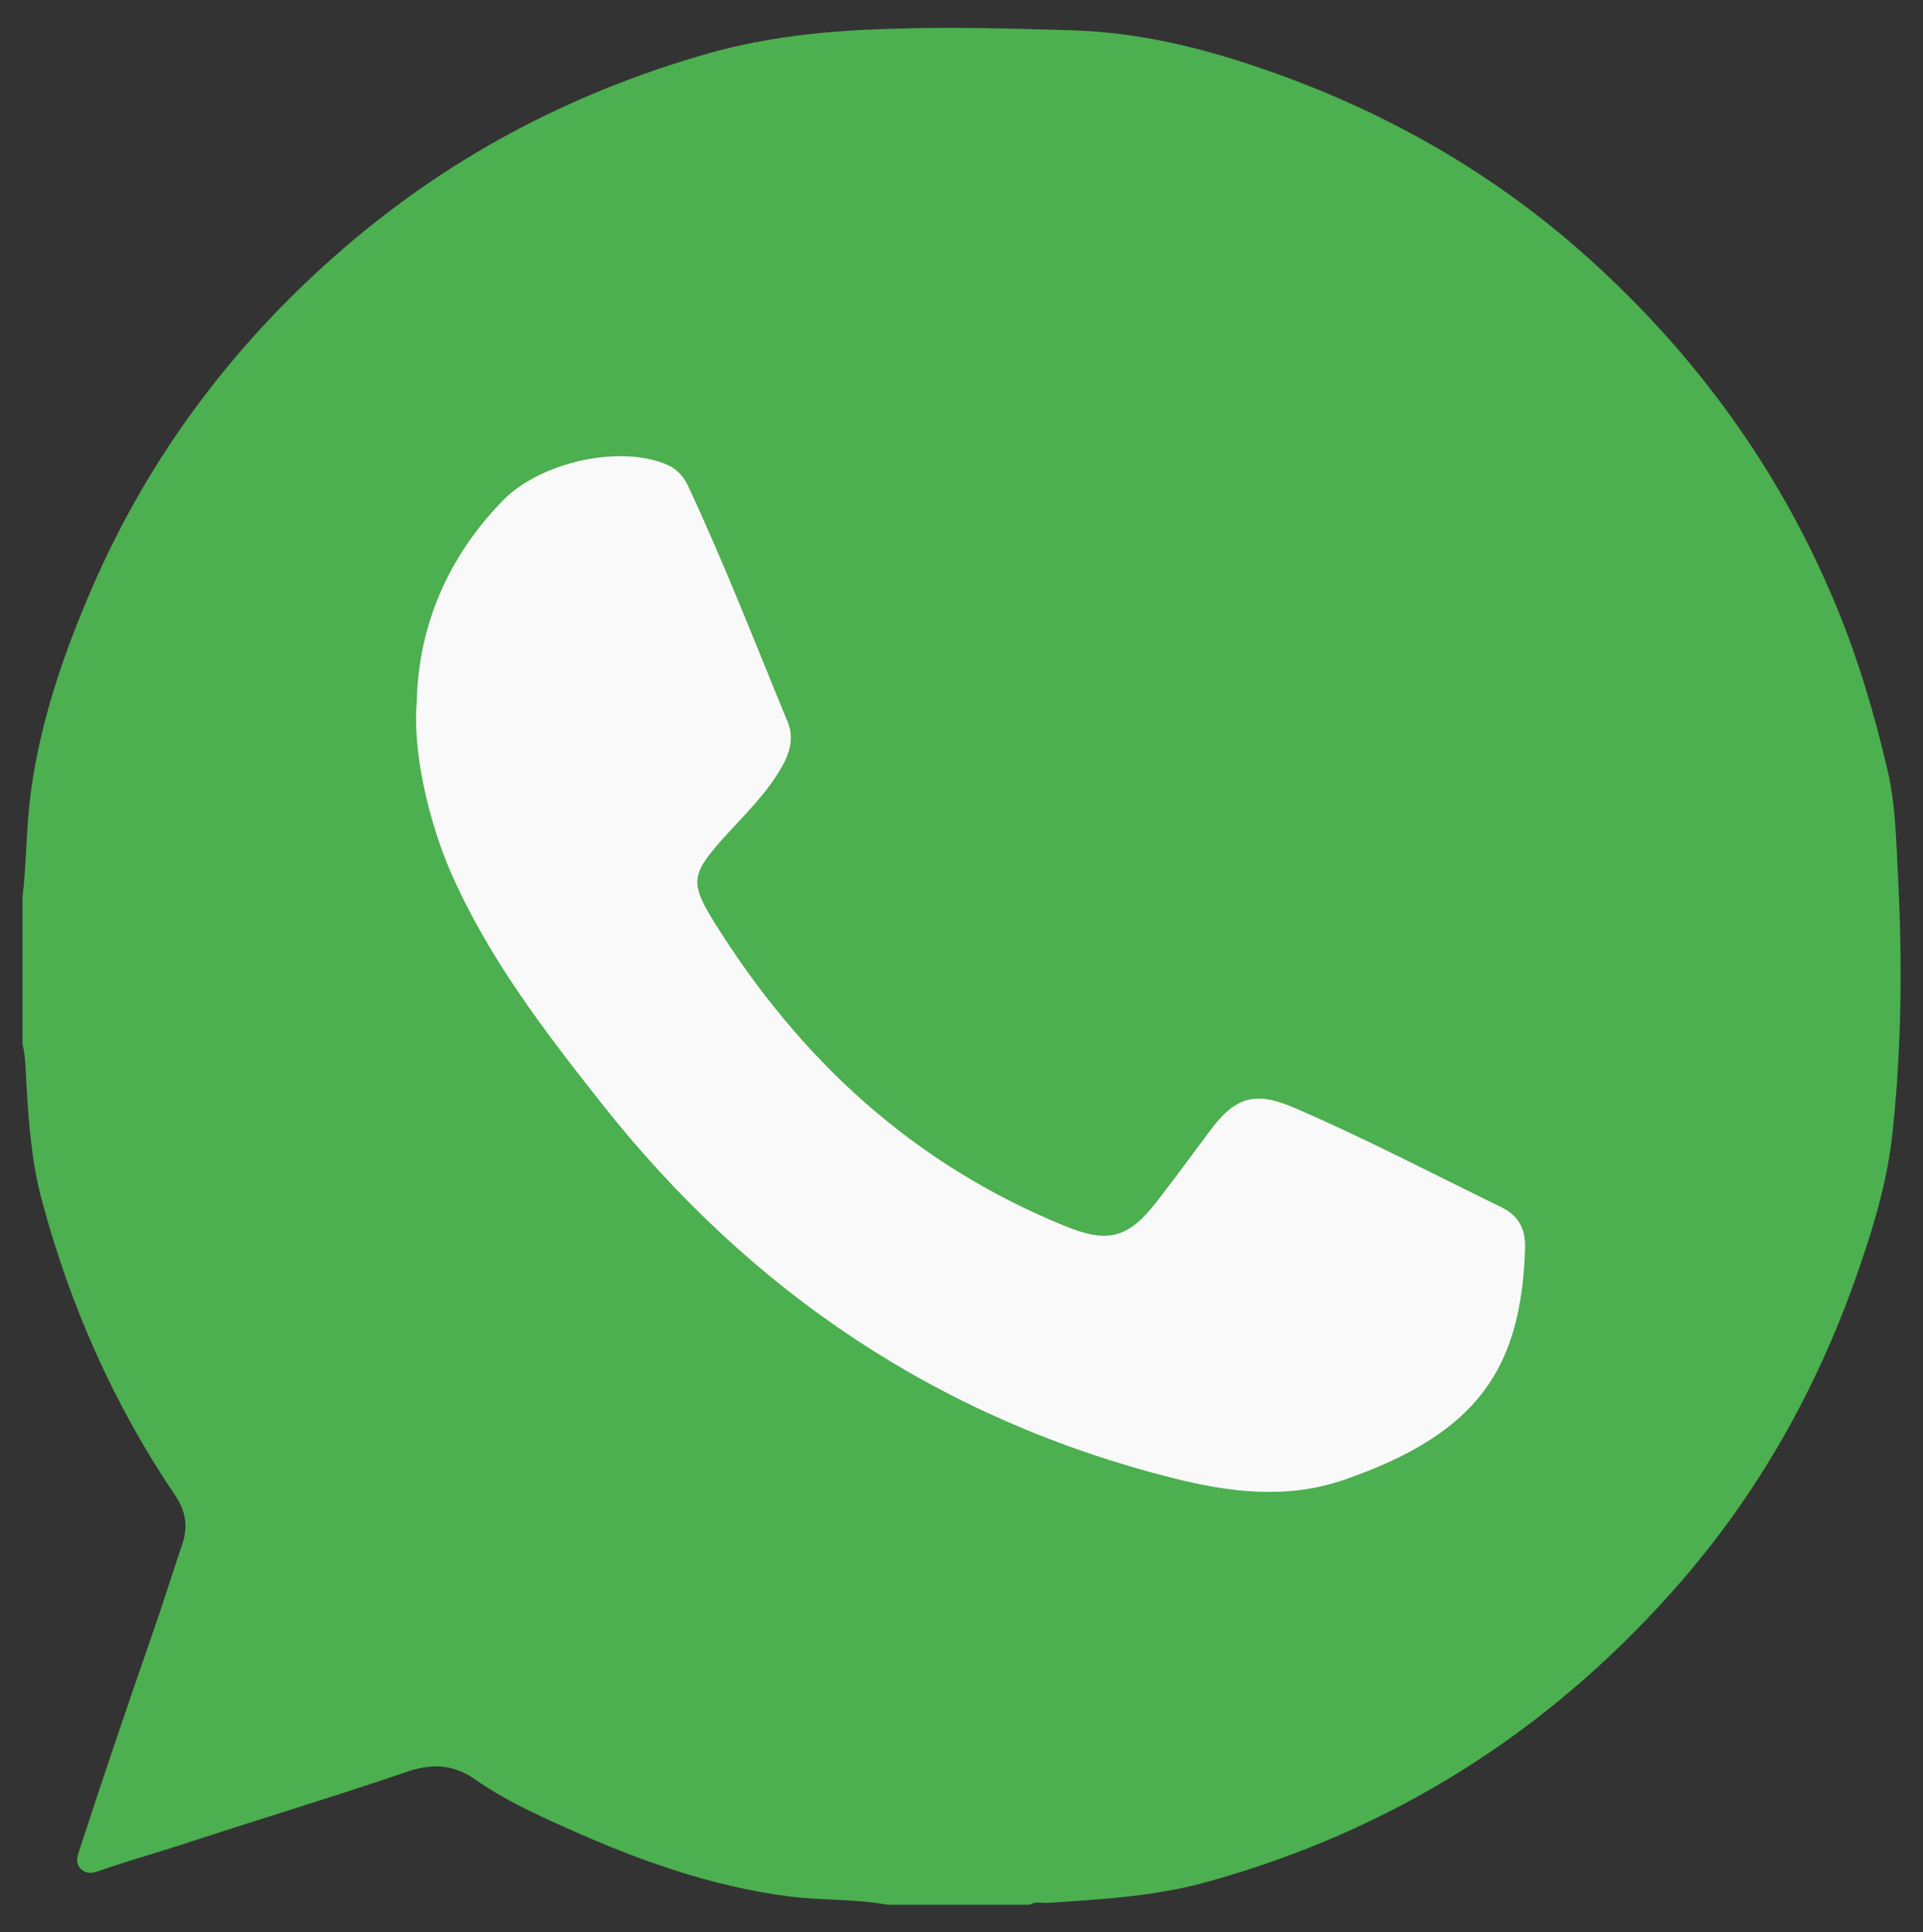 <?xml version="1.0" encoding="utf-8"?>
<!-- Generator: Adobe Illustrator 27.9.0, SVG Export Plug-In . SVG Version: 6.00 Build 0)  -->
<svg version="1.1" id="katman_1" xmlns="http://www.w3.org/2000/svg" xmlns:xlink="http://www.w3.org/1999/xlink" x="0px" y="0px"
	 viewBox="0 0 419 420.9" style="enable-background:new 0 0 419 420.9;" xml:space="preserve">
<rect x="0" y="0" width="419" height="420.9" fill="#333333" stroke="none"/>
<style type="text/css">
	.st0{fill:#4CAF50;}
	.st1{fill:#F9F9F9;}
</style>
<g>
	<path class="st0" d="M224.4,414.9c-10.4,0-20.8,0-31.1,0c-7.1-1.3-14.2-0.9-21.3-1.8c-17.3-2.2-33.5-8.1-49.2-15.2
		c-6.7-3-13.3-6.1-19.3-10.3c-4.7-3.3-9.4-3.5-14.7-1.7c-15.5,5.3-31.1,10-46.7,15.1c-6.3,2.1-12.7,3.9-19,6c-1.8,0.6-3.9,1.8-5.6,0
		c-1.4-1.6-0.3-3.5,0.2-5.2c4.9-15.1,10-30,15.2-45c2.4-6.8,4.5-13.6,6.8-20.4c1.3-3.8,0.8-7.2-1.5-10.6
		C24.8,306,15.3,284.5,9.1,261.4c-2.3-8.6-2.9-17.4-3.4-26.2c-0.1-2.6-0.2-5.3-0.8-7.8c0-10.6,0-21.3,0-31.9
		c0.9-7.6,0.8-15.2,1.8-22.8c2.1-15.8,7.3-30.7,13.6-45.2c12.1-27.7,29.8-51.5,52.4-71.5c23.9-21.2,51.3-35.8,82.1-44.5
		c12.6-3.5,25.4-4.8,38.4-5.2c13.5-0.5,27-0.1,40.5,0.3c16.1,0.5,31.3,4.6,46.2,10.1c24.2,8.9,46.2,21.7,65.5,38.9
		c24.1,21.5,42.6,47,54.9,76.9c4.7,11.5,8.2,23.3,11,35.4c1.7,7.2,1.8,14.5,2.2,21.7c1,19,0.9,37.9-1.1,56.8
		c-1.2,11.6-4.7,22.6-8.6,33.5c-9,24.9-22.1,47.5-39.8,67.2c-27.4,30.6-60.8,51.6-100.5,62.7c-11.6,3.3-23.3,3.9-35.1,4.7
		C227,414.6,225.7,414.1,224.4,414.9z"/>
	<path class="st1" d="M90.8,152.8c0.4-16.3,6.6-31.3,18.8-43.8c7.9-8.1,24.7-12.1,35.2-8c2.4,0.9,4.1,2.6,5.1,4.8
		c7.9,16.9,14.6,34.2,21.7,51.4c1.4,3.3,0.6,6.5-1.1,9.6c-3.4,6.1-8.5,10.9-13.1,16c-6.8,7.7-7.1,9.5-1.7,18.2
		c18.6,29.8,43.3,52.6,76.2,66c9.4,3.9,13.9,2.8,20.1-5.2c3.9-5,7.7-10.2,11.5-15.3c5.6-7.6,9.9-8.9,18.5-5.2
		c15.3,6.6,30,14.3,45,21.6c3.8,1.8,5.4,4.7,5.3,8.9c-0.8,26.3-10.3,40.5-39.6,50.6c-12.3,4.2-24.7,2.7-37-0.4
		c-50.9-12.8-92.1-40.5-124.5-81.5c-12.5-15.8-24.7-31.7-32.9-50.3C93.1,178.2,89.9,163.3,90.8,152.8z"/>
</g>
</svg>
